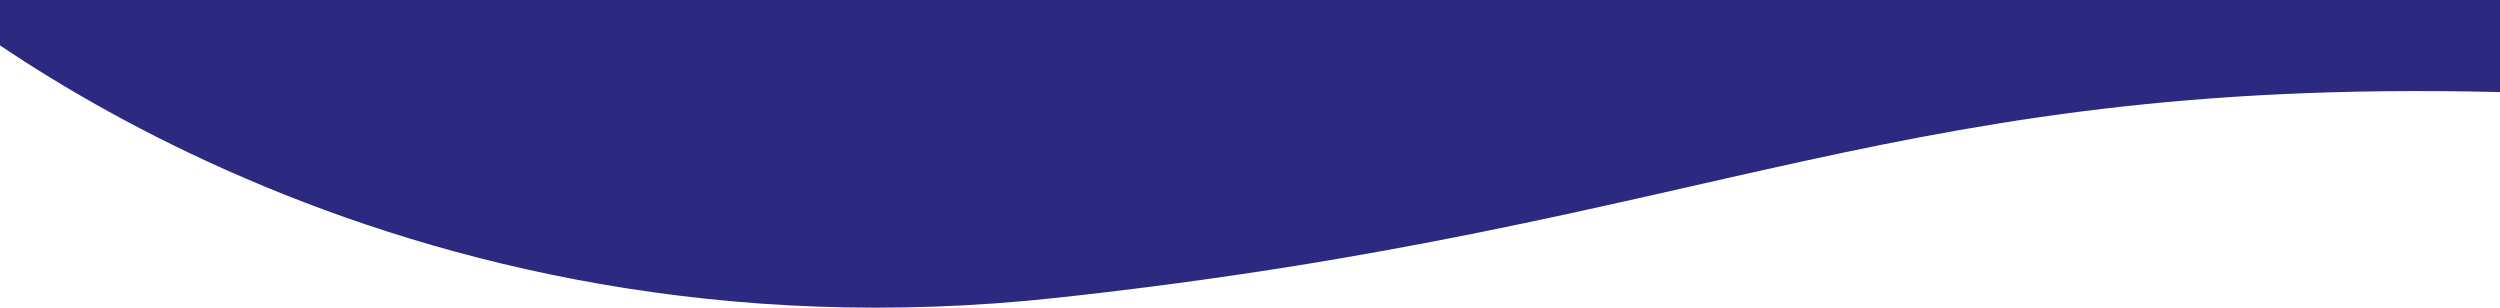 <svg xmlns="http://www.w3.org/2000/svg" xmlns:xlink="http://www.w3.org/1999/xlink" width="1600" height="197" viewBox="0 0 1600 197">
  <g id="Gruppo_di_maschere_9" data-name="Gruppo di maschere 9" transform="translate(0 -1793)" clip-path="url(#clip-path)">
    <path id="Tracciato_5483" data-name="Tracciato 5483" d="M-54.77,670.222C-9.715,714.158,270.143,937.2,697.143,890.877s536.633-143.589,939.542-131.26c0-136.949-7.937-137.362-7.937-137.362H-54.77Z" transform="translate(-21 1092.744)" fill="#2b2a80"/>
  </g>
</svg>
